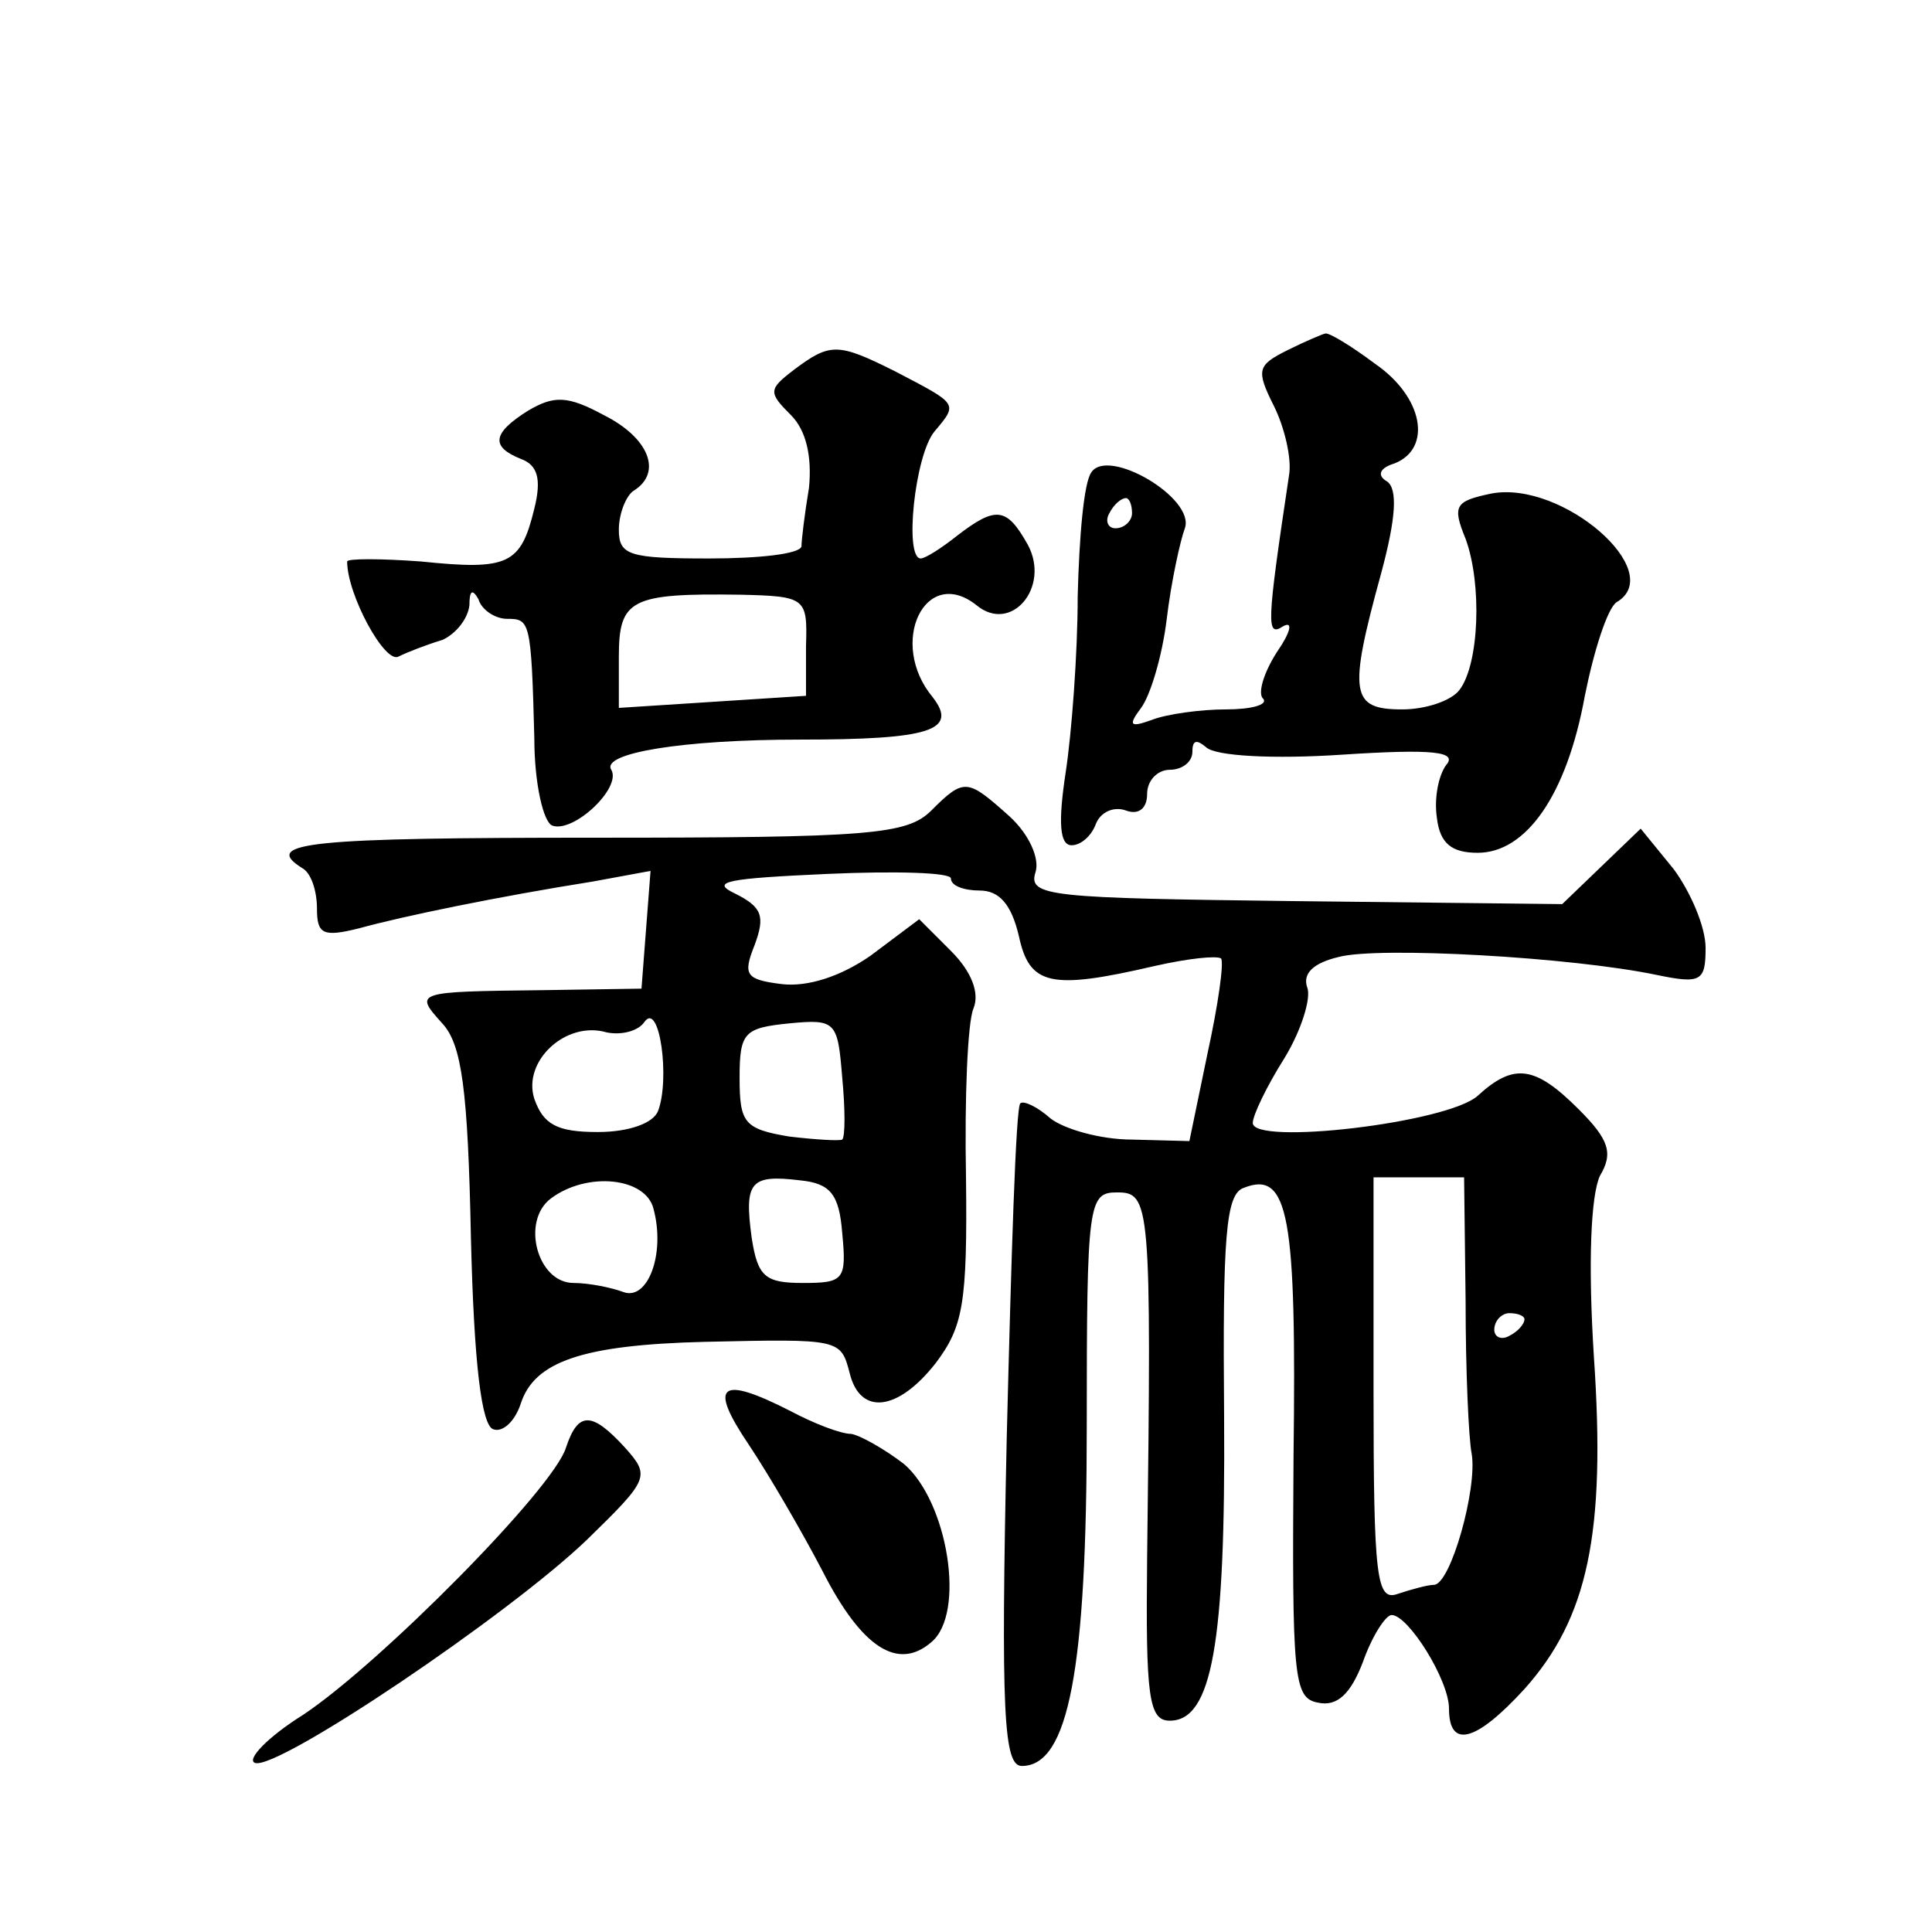 <?xml version="1.0" standalone="no"?>
<!DOCTYPE svg PUBLIC "-//W3C//DTD SVG 20010904//EN"
 "http://www.w3.org/TR/2001/REC-SVG-20010904/DTD/svg10.dtd">
<svg version="1.0" xmlns="http://www.w3.org/2000/svg"
 width="128pt" height="128pt" viewBox="0 0 128 128"
 preserveAspectRatio="xMidYMid meet">
<g transform="translate(0,128) scale(0.1,-0.1)"
fill="#0" stroke="none">
<path d="M853 1048 c-20 -10 -21 -13 -9 -37 7 -14 12 -35 10 -46 -15 -100 -15 -107
-4 -100 7 4 5 -4 -4 -17 -9 -14 -13 -28 -9 -31 3 -4 -8 -7 -25 -7 -16 0 -39 -3
-49 -7 -14 -5 -16 -4 -7 8 6 8 14 34 17 59 3 25 9 52 12 60 7 20 -51 54 -62 37
-5 -7 -8 -43 -9 -82 0 -38 -4 -91 -8 -117 -5 -33 -4 -48 4 -48 6 0 13 6 16 14 3
8 12 12 20 9 8 -3 14 1 14 11 0 9 7 16 15 16 8 0 15 5 15 12 0 8 3 8 9 3 6 -6 45
-8 90 -5 61 4 77 2 69 -7 -5 -7 -8 -22 -6 -35 2 -17 10 -23 27 -23 32 0 59 38 71
104 6 30 15 58 21 62 34 20 -36 81 -83 72 -24 -5 -26 -8 -17 -30 11 -30 9 -83 -4
-100 -5 -7 -22 -13 -38 -13 -34 0 -36 10 -14 90 10 37 11 56 4 61 -7 4 -5 9 5 12
25 10 19 44 -13 66 -16 12 -31 21 -33 20 -1 0 -13 -5 -25 -11z m-103 -108 c0 -5
-5 -10 -11 -10 -5 0 -7 5 -4 10 3 6 8 10 11 10 2 0 4 -4 4 -10z M526 1035 c-17
-13 -17 -15 -2 -30 10 -10 14 -27 12 -48 -3 -18 -5 -35 -5 -39 -1 -5 -28 -8 -61
-8 -53 0 -60 2 -60 19 0 11 5 23 10 26 19 12 10 35 -20 50 -24 13 -33 13 -50 3
-24 -15 -25 -24 -5 -32 11 -4 14 -13 9 -33 -9 -37 -17 -41 -75 -35 -27 2 -49 2
-49 0 0 -22 25 -68 34 -63 6 3 19 8 29 11 9 4 17 14 18 23 0 10 2 11 6 4 2 -7 11
-13 19 -13 15 0 16 -1 18 -79 0 -30 6 -56 12 -58 14 -5 46 25 39 37 -7 11 47 20
125 20 86 0 105 6 88 28 -30 36 -5 88 29 61 23 -19 49 12 34 40 -14 25 -21 26 -47
6 -10 -8 -21 -15 -24 -15 -11 0 -4 68 9 84 16 19 16 18 -26 40 -38 19 -43 19 -67
1z m8 -183 l0 -33 -62 -4 -62 -4 0 34 c0 38 8 42 80 41 44 -1 45 -2 44 -34z M617
743 c-16 -16 -41 -18 -222 -18 -189 0 -222 -3 -195 -20 6 -3 10 -15 10 -27 0 -17
4 -19 28 -13 29 8 92 21 155 31 l38 7 -3 -39 -3 -39 -65 -1 c-85 -1 -86 -1 -67
-22 13 -14 17 -44 19 -142 2 -83 7 -125 15 -127 6 -2 14 5 18 17 9 28 41 39 122
41 90 2 90 2 96 -21 7 -28 32 -25 57 7 18 24 21 39 20 123 -1 52 1 103 5 112 4
10 -1 24 -15 38 l-21 21 -32 -24 c-20 -14 -42 -21 -59 -19 -24 3 -26 6 -18 26 7
19 5 25 -13 34 -17 8 -5 10 61 13 45 2 82 1 82 -3 0 -5 9 -8 19 -8 13 0 21 -9 26
-30 7 -33 21 -36 90 -20 22 5 41 7 44 5 2 -3 -2 -31 -9 -63 l-12 -58 -38 1 c-21
0 -45 7 -54 14 -9 8 -18 12 -20 10 -3 -2 -6 -102 -9 -221 -4 -184 -2 -218 10 -218
31 0 43 64 43 225 0 148 1 155 20 155 22 0 23 -6 20 -242 -1 -92 1 -108 15 -108
28 0 37 51 36 201 -1 119 1 148 13 152 30 12 35 -19 33 -178 -1 -146 0 -160 16
-163 13 -3 22 6 30 27 6 17 15 31 19 31 11 0 38 -43 38 -62 0 -27 18 -22 50 13
42 47 54 103 46 220 -4 63 -2 107 4 120 9 15 6 24 -14 44 -29 29 -43 31 -67 9 -20
-18 -149 -33 -149 -18 0 5 9 24 21 43 11 18 18 40 15 47 -3 9 4 16 21 20 26 7 154
0 211 -12 29 -6 32 -4 32 18 0 14 -10 37 -21 52 l-22 27 -26 -25 -26 -25 -178 2
c-161 2 -176 3 -171 19 3 9 -4 25 -17 37 -28 25 -30 26 -52 4z m-181 -199 c-3 -8
-19 -14 -40 -14 -27 0 -36 5 -42 22 -8 25 21 52 48 44 10 -2 21 1 25 7 10 14 17
-38 9 -59z m122 -19 c-2 -1 -18 0 -35 2 -30 5 -33 9 -33 39 0 30 3 33 33 36 31
3 32 1 35 -36 2 -21 2 -39 0 -41z m-125 -46 c8 -30 -4 -61 -20 -55 -8 3 -23 6 -33
6 -24 0 -35 41 -15 56 24 18 63 14 68 -7z m125 -16 c3 -31 1 -33 -26 -33 -25 0
-30 4 -34 30 -5 37 -1 42 32 38 20 -2 26 -9 28 -35z m413 -45 c0 -46 2 -91 4 -101
4 -23 -14 -87 -25 -87 -4 0 -15 -3 -24 -6 -14 -5 -16 10 -16 135 l0 141 30 0 30
0 1 -82z m39 -12 c0 -3 -4 -8 -10 -11 -5 -3 -10 -1 -10 4 0 6 5 11 10 11 6 0 10
-2 10 -4z M496 323 c14 -21 36 -59 49 -84 26 -51 50 -66 72 -47 23 19 11 93 -18
118 -13 10 -29 19 -35 20 -7 0 -25 7 -40 15 -47 24 -55 18 -28 -22z M375 321 c-8
-27 -123 -143 -174 -177 -24 -15 -38 -30 -32 -32 15 -5 168 98 220 148 41 40 42
42 25 61 -22 24 -31 24 -39 0z"/>
</g>
</svg>
